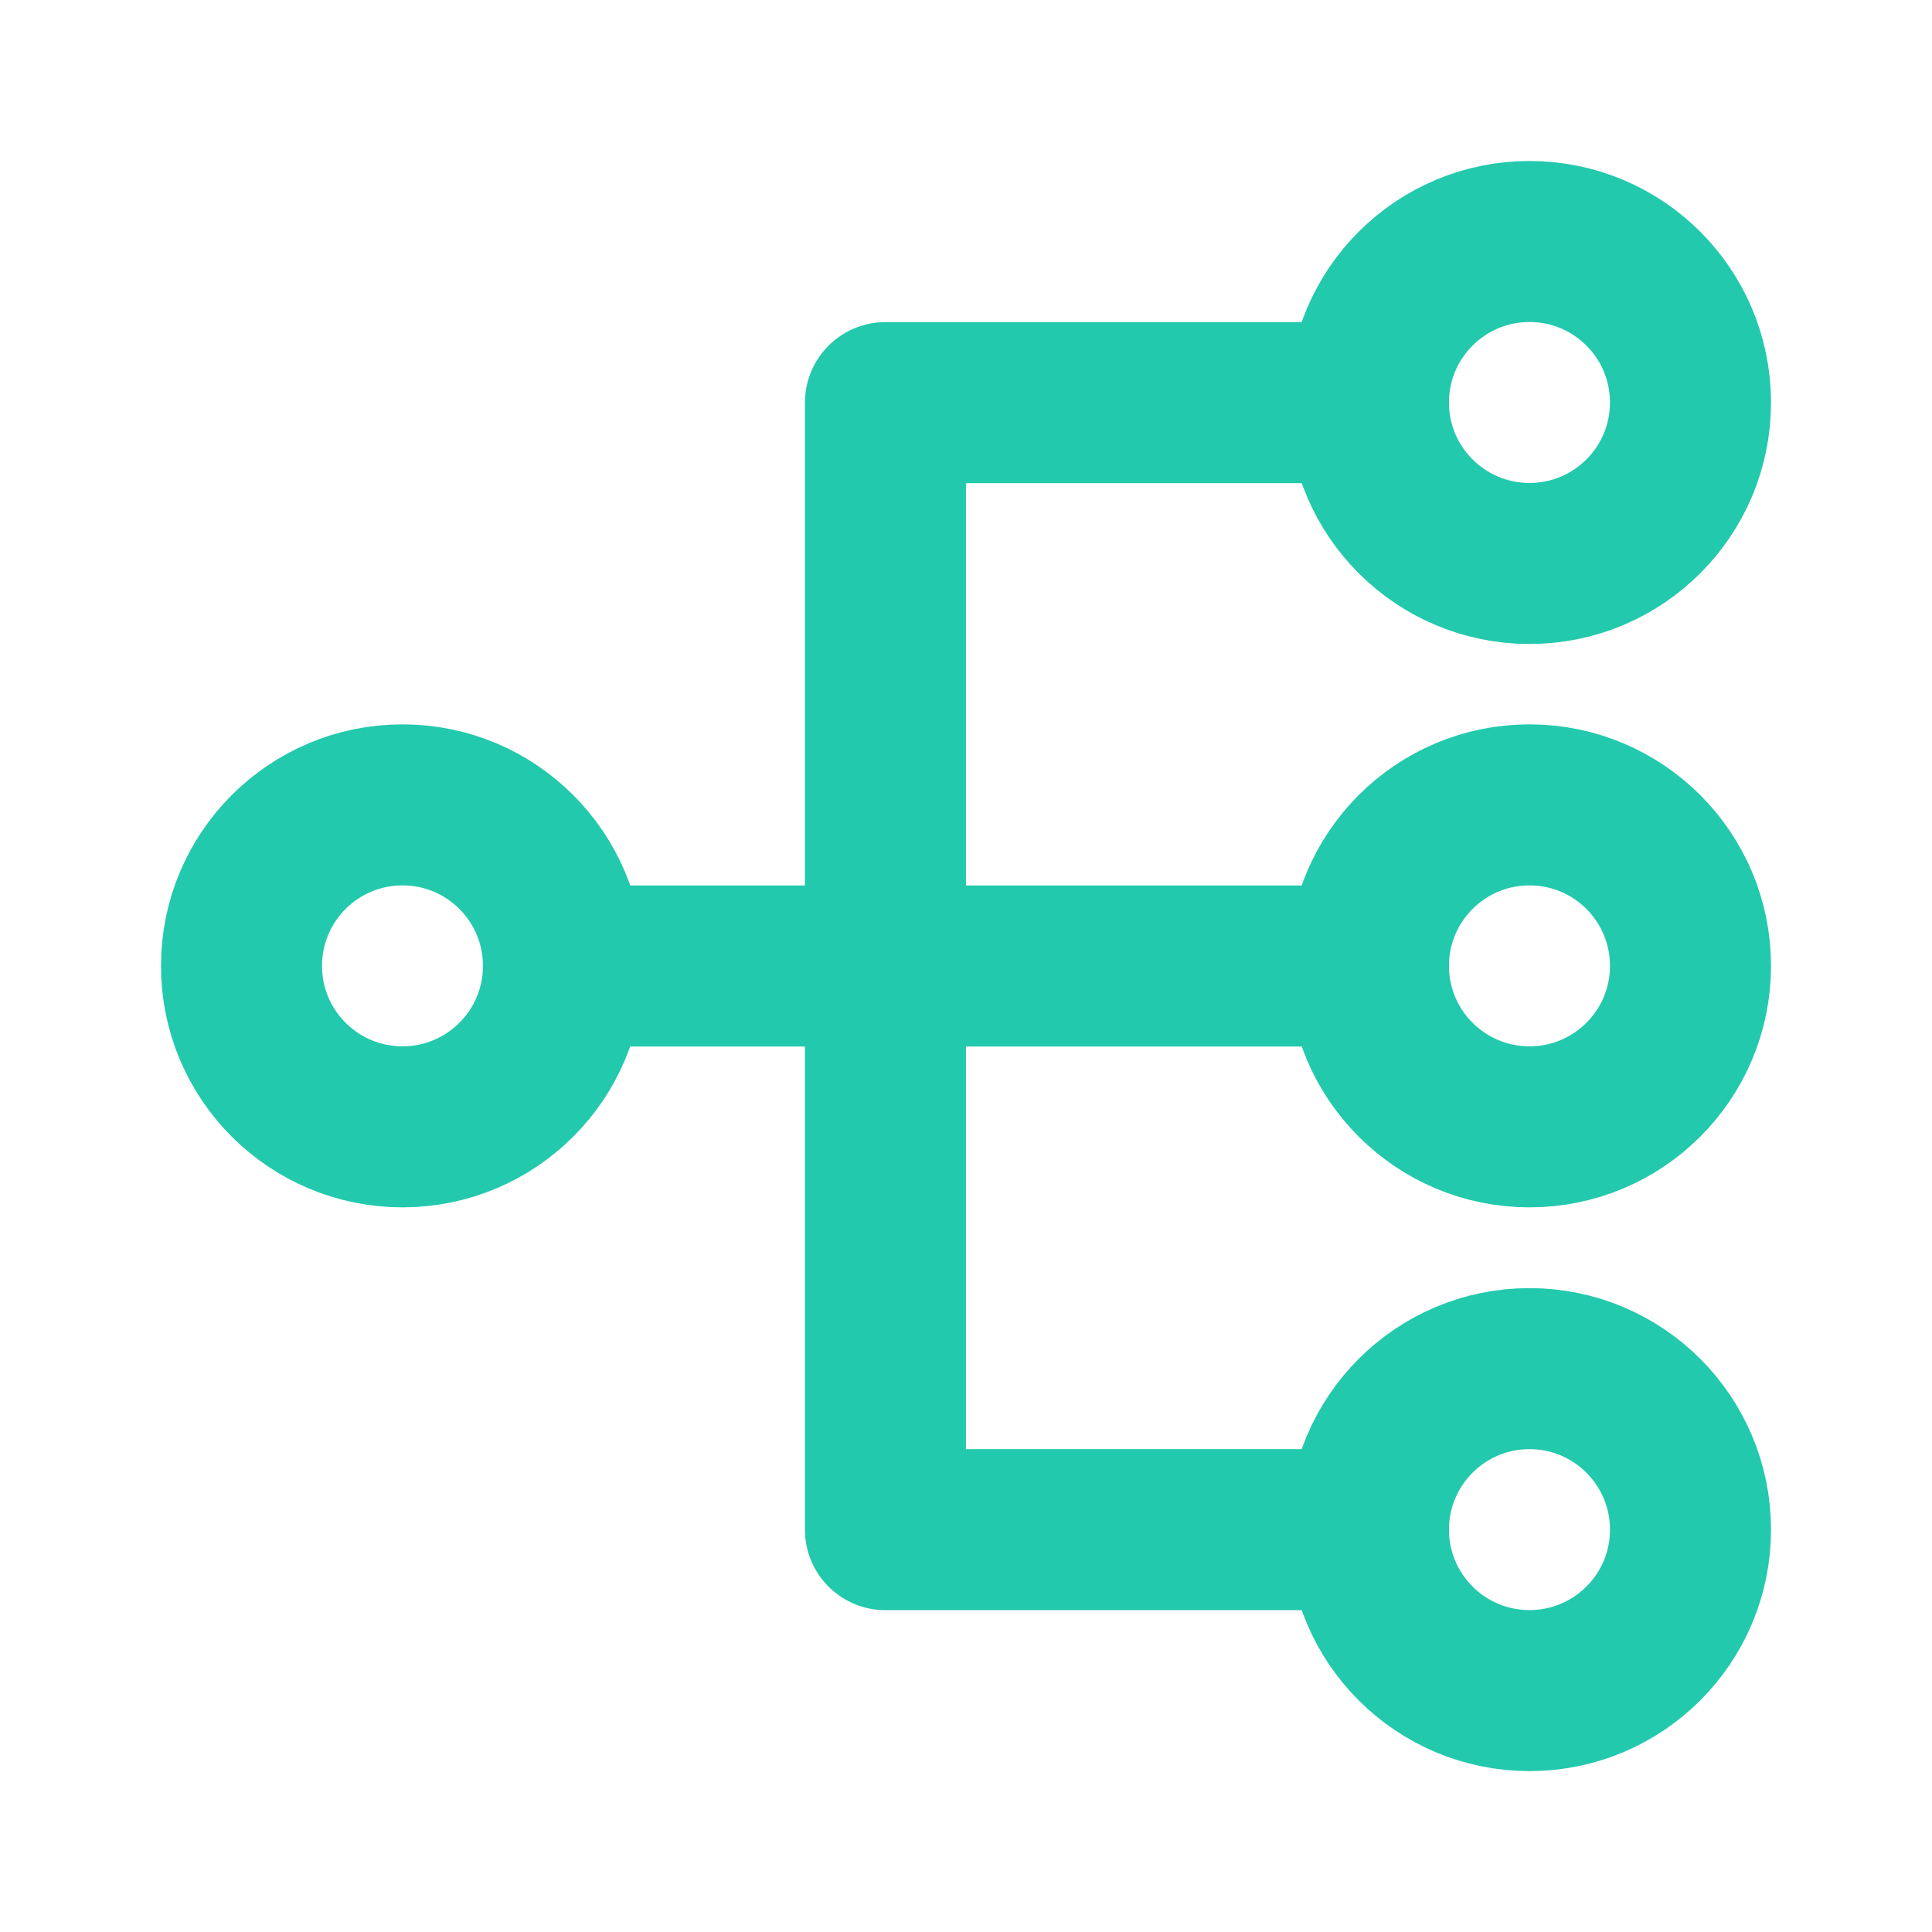 <svg width="20" height="20" viewBox="0 0 20 20" fill="none" xmlns="http://www.w3.org/2000/svg">
<path d="M4.167 11.665C5.087 11.665 5.833 10.919 5.833 9.999C5.833 9.078 5.087 8.332 4.167 8.332C3.246 8.332 2.5 9.078 2.5 9.999C2.5 10.919 3.246 11.665 4.167 11.665Z" stroke="#23c9ac" stroke-width="1.667"/>
<path d="M15.833 5.833C16.754 5.833 17.5 5.087 17.5 4.167C17.5 3.246 16.754 2.5 15.833 2.5C14.913 2.5 14.166 3.246 14.166 4.167C14.166 5.087 14.913 5.833 15.833 5.833Z" stroke="#23c9ac" stroke-width="1.667"/>
<path d="M15.833 11.665C16.754 11.665 17.5 10.919 17.5 9.999C17.5 9.078 16.754 8.332 15.833 8.332C14.913 8.332 14.166 9.078 14.166 9.999C14.166 10.919 14.913 11.665 15.833 11.665Z" stroke="#23c9ac" stroke-width="1.667"/>
<path d="M15.833 17.501C16.754 17.501 17.5 16.755 17.5 15.835C17.5 14.914 16.754 14.168 15.833 14.168C14.913 14.168 14.166 14.914 14.166 15.835C14.166 16.755 14.913 17.501 15.833 17.501Z" stroke="#23c9ac" stroke-width="1.667"/>
<path d="M14.166 15.835H9.166V4.168H14.166" stroke="#23c9ac" stroke-width="1.667" stroke-linecap="round" stroke-linejoin="round"/>
<path d="M5.833 10H14.167" stroke="#23c9ac" stroke-width="1.667" stroke-linecap="round" stroke-linejoin="round"/>
</svg>

